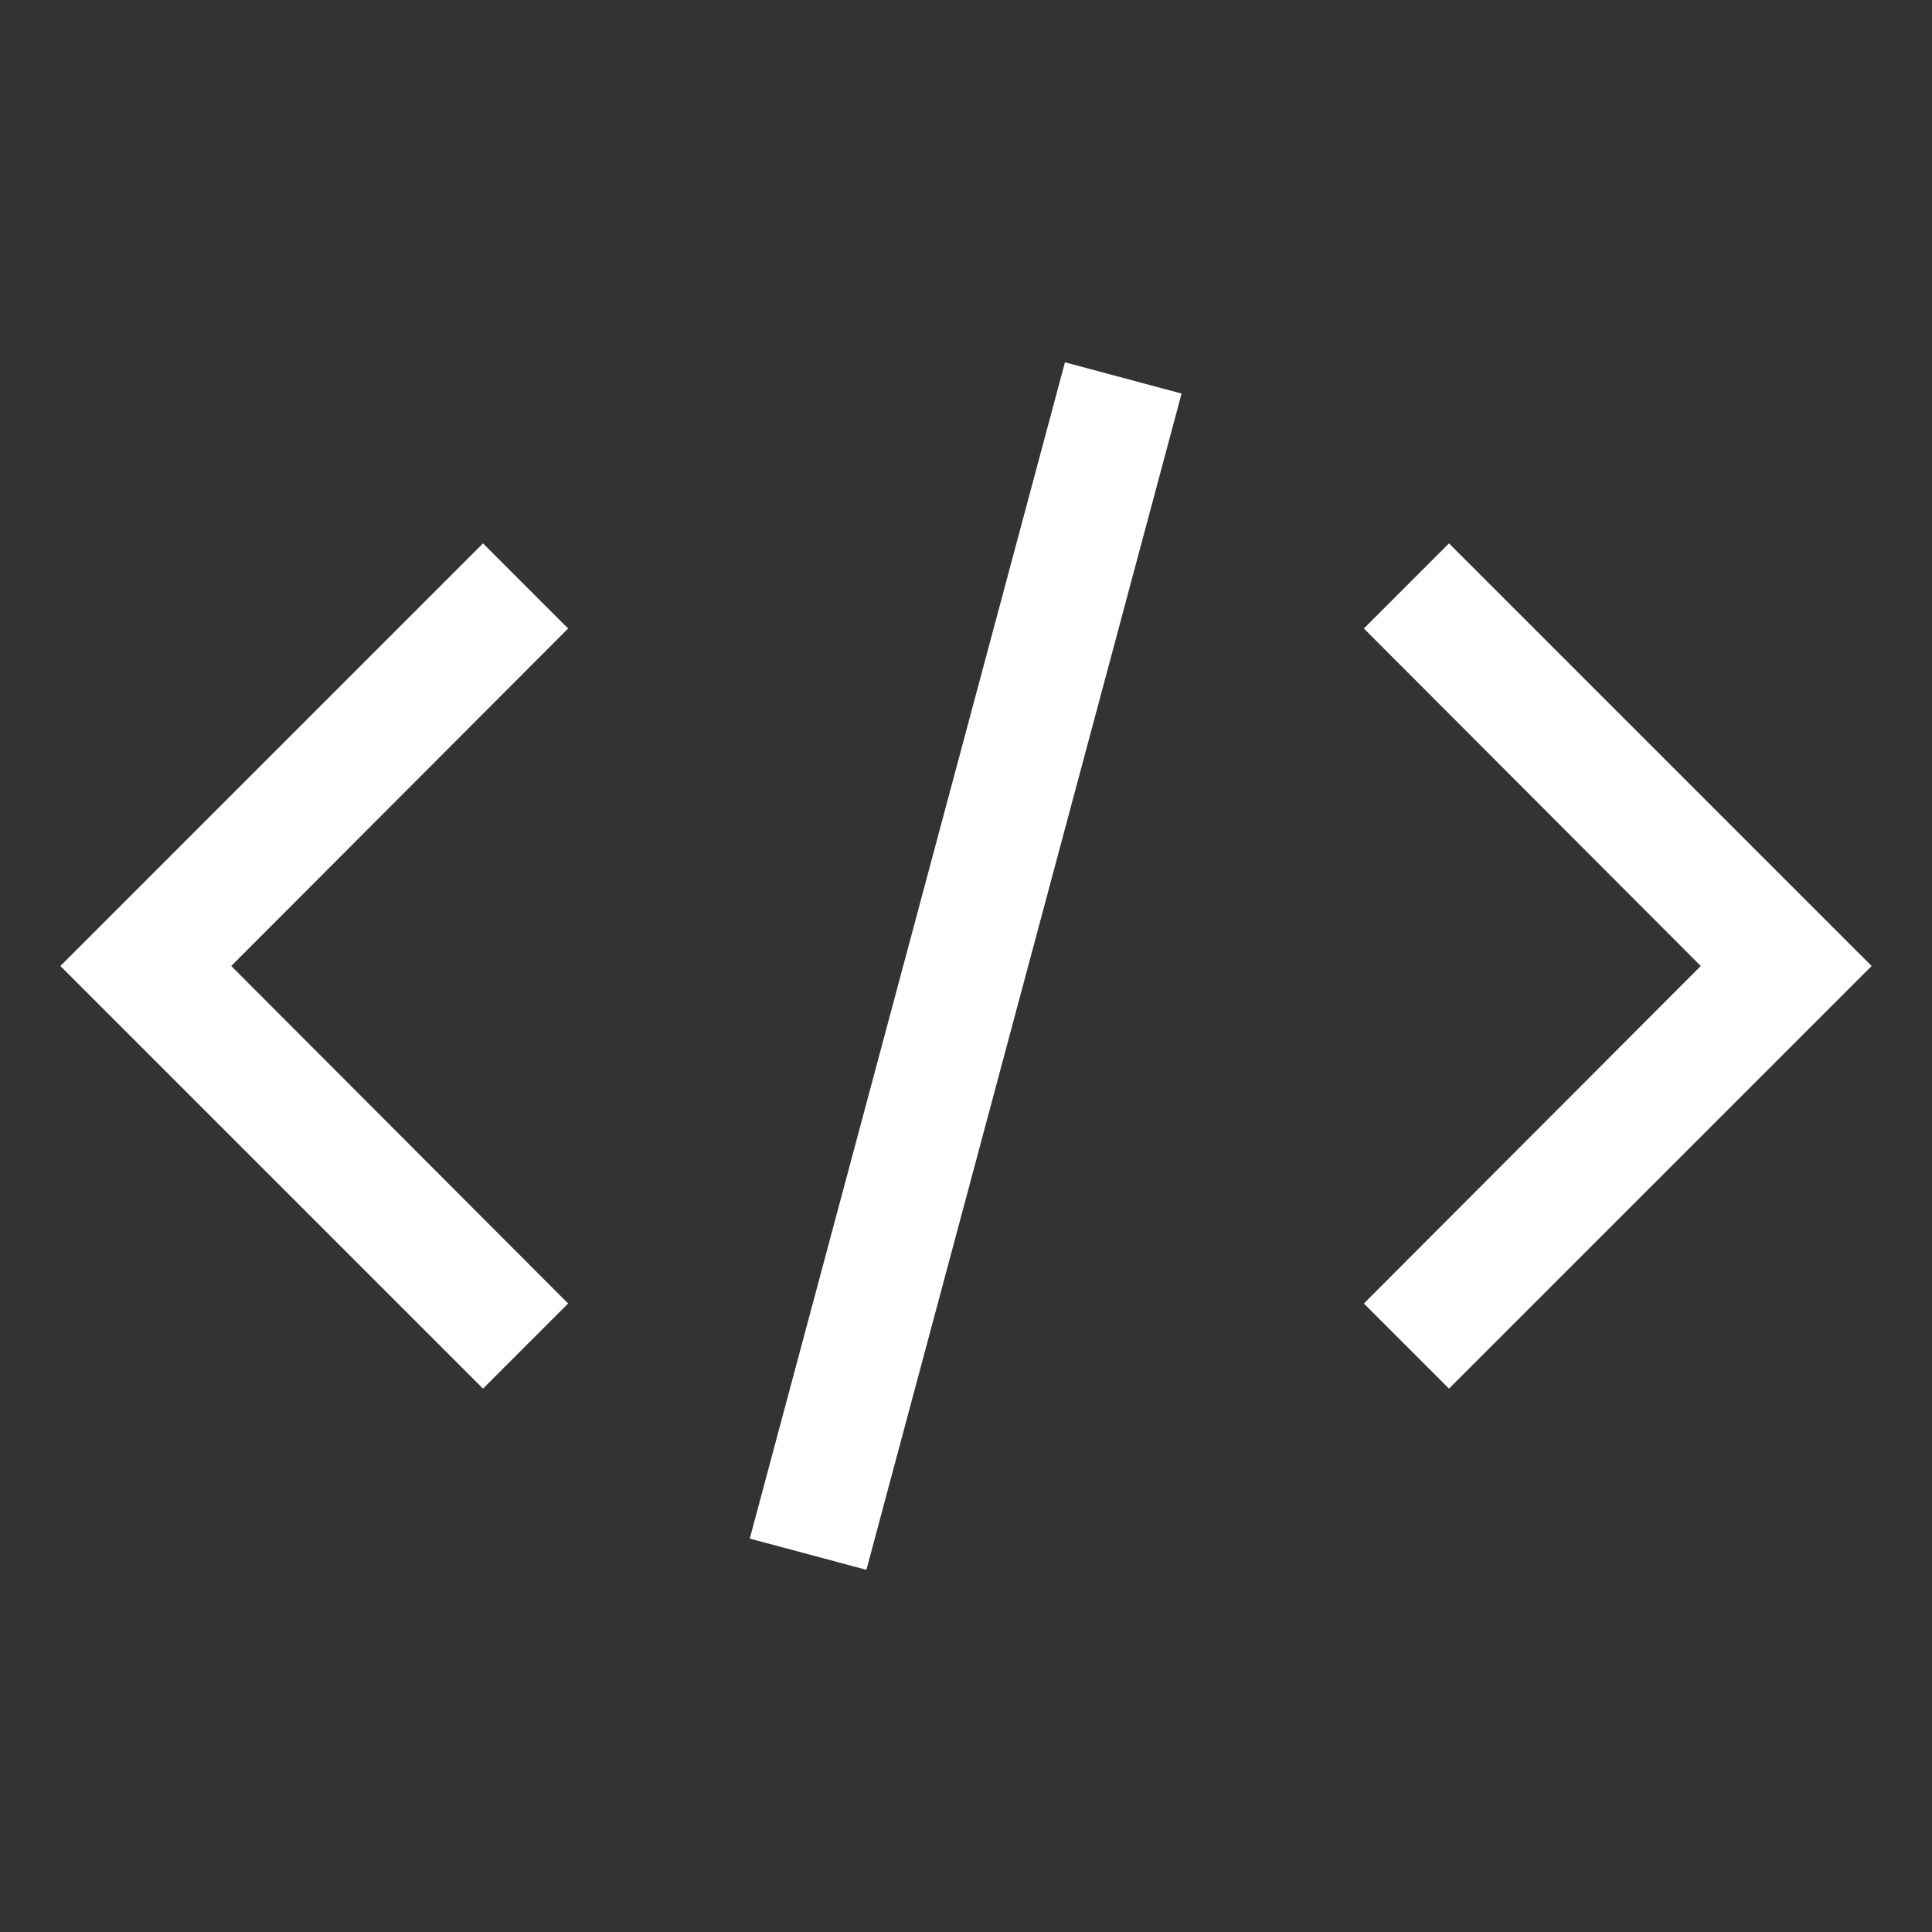<svg width="500" height="500" viewBox="0 0 500 500" fill="none" xmlns="http://www.w3.org/2000/svg">
<rect x="0" y="0" width="500" height="500" fill="#333333" stroke="none"/>
<g clip-path="url(#clip0_198_41)">
<path d="M484.375 250L375 359.375L352.969 337.344L440.156 250L352.969 162.656L375 140.625L484.375 250Z" fill="white"/>
<path d="M15.625 250L125 140.625L147.031 162.656L59.844 250L147.031 337.344L125 359.375L15.625 250Z" fill="white"/>
<path d="M194.039 398.182L275.608 93.764L305.793 101.852L224.224 406.27L194.039 398.182Z" fill="white"/>
</g>
<defs>
<clipPath id="clip0_198_41">
<rect width="500" height="500" fill="white"/>
</clipPath>
</defs>
</svg>
